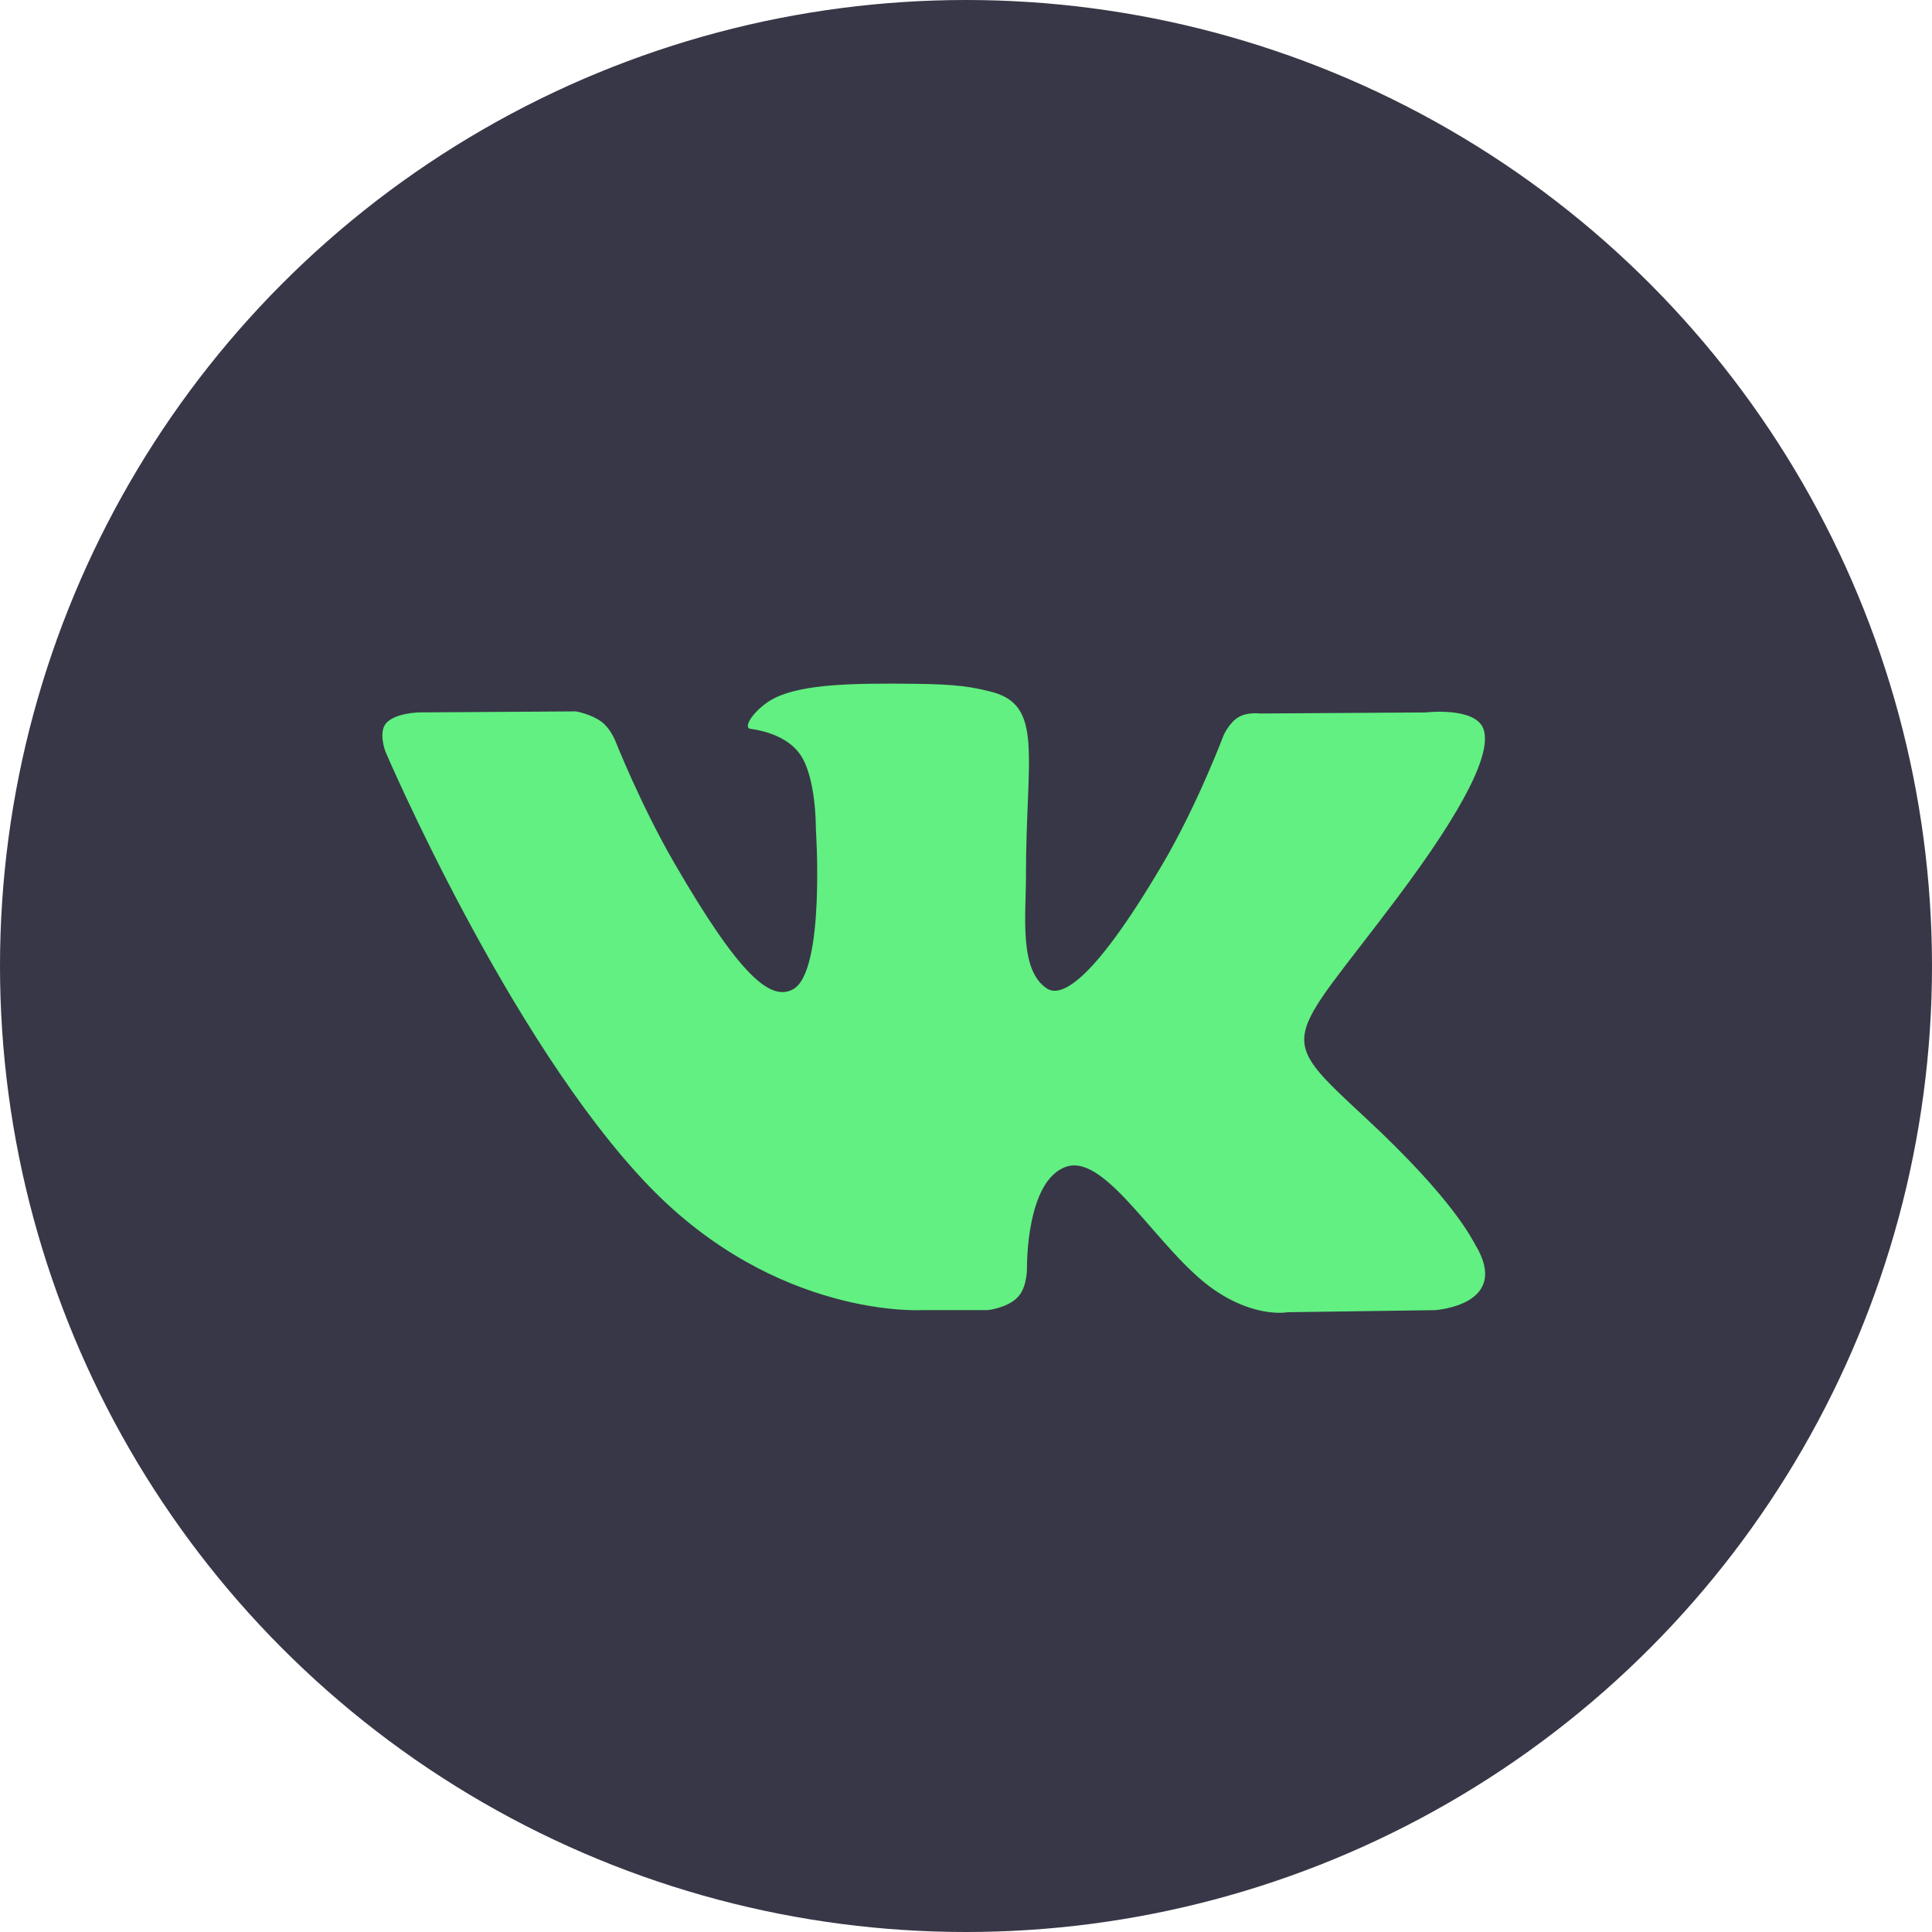 <?xml version="1.0" encoding="utf-8"?>
<!-- Generator: Adobe Illustrator 17.0.0, SVG Export Plug-In . SVG Version: 6.00 Build 0)  -->
<!DOCTYPE svg PUBLIC "-//W3C//DTD SVG 1.1//EN" "http://www.w3.org/Graphics/SVG/1.1/DTD/svg11.dtd">
<svg version="1.1" id="Слой_1" xmlns="http://www.w3.org/2000/svg" xmlns:xlink="http://www.w3.org/1999/xlink" x="0px" y="0px"
	 width="60px" height="60px" viewBox="0 0 60 60" enable-background="new 0 0 60 60" xml:space="preserve">
<circle fill="#383747" cx="30" cy="30" r="30"/>
<path fill-rule="evenodd" clip-rule="evenodd" fill="#61F081" d="M28.632,40.687h2.047c0,0,0.618-0.068,0.934-0.408
	c0.291-0.313,0.281-0.899,0.281-0.899s-0.04-2.747,1.235-3.151c1.257-0.399,2.871,2.655,4.581,3.829
	c1.293,0.888,2.276,0.694,2.276,0.694l4.574-0.064c0,0,2.392-0.148,1.258-2.029c-0.093-0.154-0.661-1.391-3.401-3.935
	c-2.868-2.662-2.484-2.231,0.971-6.835c2.104-2.804,2.945-4.516,2.682-5.249c-0.25-0.699-1.798-0.514-1.798-0.514l-5.15,0.032
	c0,0-0.382-0.052-0.665,0.117c-0.277,0.166-0.454,0.552-0.454,0.552s-0.815,2.17-1.902,4.015c-2.293,3.894-3.21,4.1-3.585,3.858
	c-0.872-0.564-0.654-2.264-0.654-3.472c0-3.774,0.572-5.347-1.115-5.754c-0.56-0.135-0.972-0.225-2.404-0.239
	c-1.838-0.019-3.392,0.006-4.273,0.437c-0.586,0.287-1.038,0.926-0.762,0.963c0.34,0.045,1.111,0.208,1.52,0.764
	c0.528,0.718,0.509,2.33,0.509,2.33s0.303,4.442-0.708,4.994c-0.694,0.378-1.646-0.394-3.691-3.927
	c-1.047-1.809-1.838-3.81-1.838-3.81s-0.152-0.374-0.424-0.574c-0.33-0.242-0.791-0.319-0.791-0.319l-4.894,0.032
	c0,0-0.734,0.021-1.004,0.34c-0.24,0.284-0.019,0.872-0.019,0.872s3.831,8.963,8.169,13.48
	C24.116,40.959,28.632,40.687,28.632,40.687L28.632,40.687z"/>
</svg>
